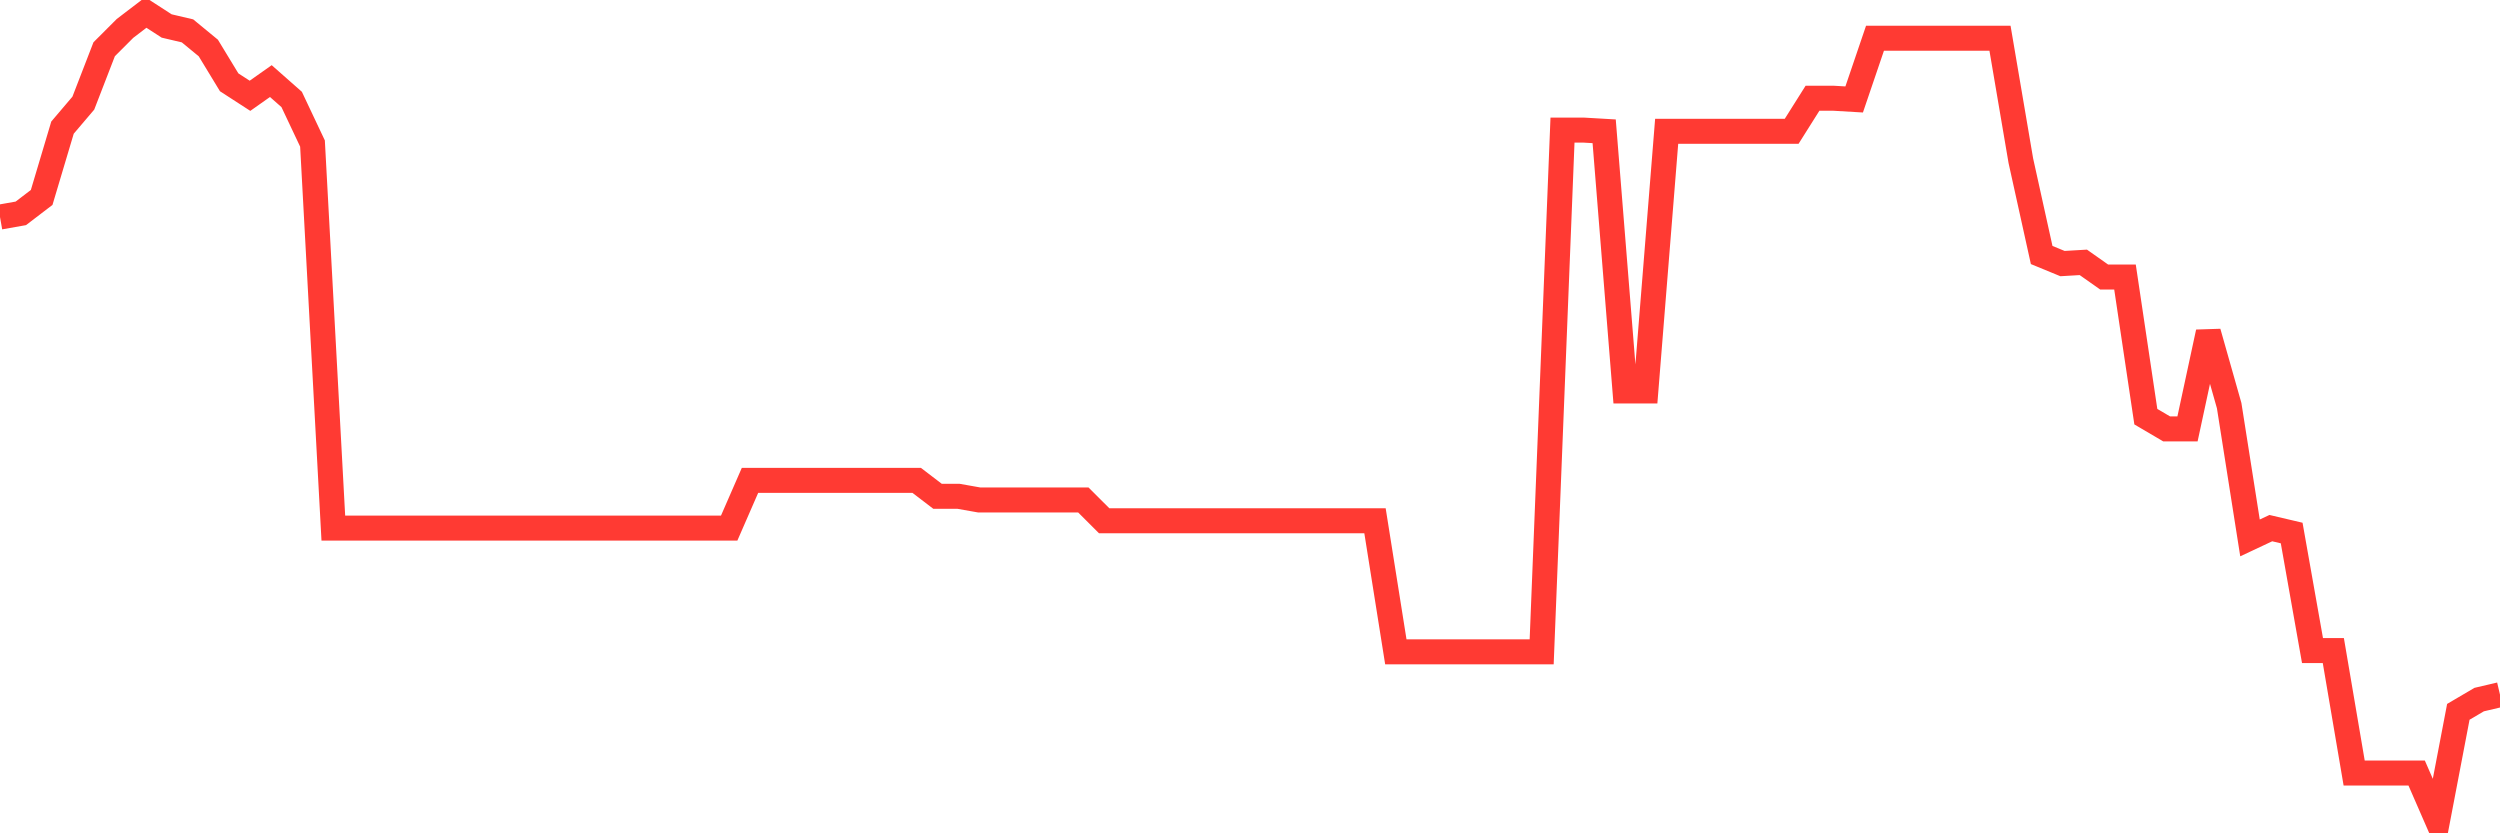 <svg
  xmlns="http://www.w3.org/2000/svg"
  xmlns:xlink="http://www.w3.org/1999/xlink"
  width="120"
  height="40"
  viewBox="0 0 120 40"
  preserveAspectRatio="none"
>
  <polyline
    points="0,10.418 1,10.241 2,9.477 3,6.126 4,4.95 5,2.364 6,1.364 7,0.6 8,1.247 9,1.482 10,2.305 11,3.951 12,4.598 13,3.892 14,4.774 15,6.89 16,25.35 17,25.35 18,25.35 19,25.35 20,25.35 21,25.35 22,25.35 23,25.35 24,25.35 25,25.35 26,25.35 27,25.35 28,25.35 29,25.35 30,25.35 31,25.35 32,25.35 33,25.35 34,25.35 35,25.35 36,23.057 37,23.057 38,23.057 39,23.057 40,23.057 41,23.057 42,23.057 43,23.057 44,23.057 45,23.821 46,23.821 47,23.998 48,23.998 49,23.998 50,23.998 51,23.998 52,23.998 53,24.997 54,24.997 55,24.997 56,24.997 57,24.997 58,24.997 59,24.997 60,24.997 61,24.997 62,24.997 63,24.997 64,24.997 65,24.997 66,24.997 67,31.287 68,31.287 69,31.287 70,31.287 71,31.287 72,31.287 73,31.287 74,31.287 75,6.244 76,6.244 77,6.302 78,18.765 79,18.765 80,6.302 81,6.302 82,6.302 83,6.302 84,6.302 85,6.302 86,6.302 87,4.715 88,4.715 89,4.774 90,1.835 91,1.835 92,1.835 93,1.835 94,1.835 95,1.835 96,1.835 97,7.713 98,12.24 99,12.652 100,12.593 101,13.298 102,13.298 103,20 104,20.588 105,20.588 106,15.944 107,19.471 108,25.82 109,25.35 110,25.585 111,31.228 112,31.228 113,37.107 114,37.107 115,37.107 116,37.107 117,39.4 118,34.168 119,33.58 120,33.345"
    fill="none"
    stroke="#ff3a33"
    stroke-width="1.2"
  >
  </polyline>
</svg>